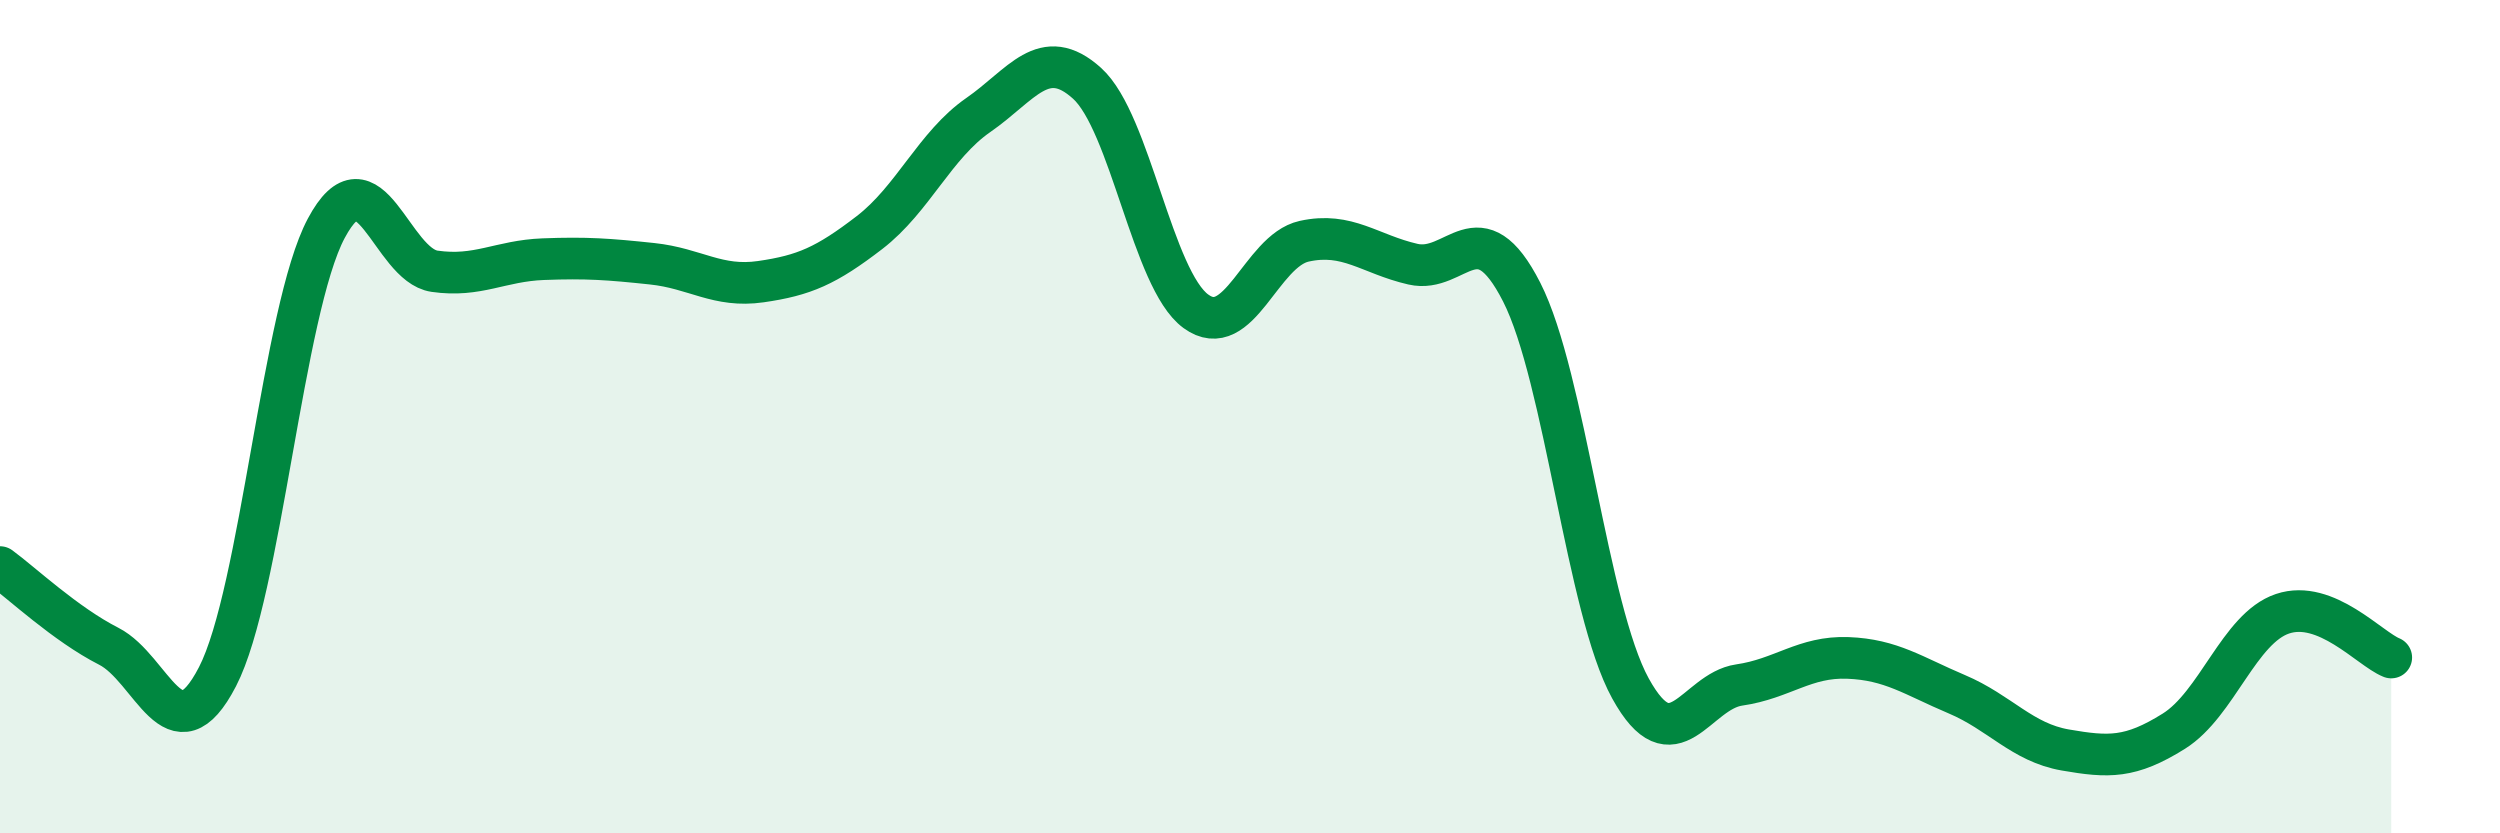 
    <svg width="60" height="20" viewBox="0 0 60 20" xmlns="http://www.w3.org/2000/svg">
      <path
        d="M 0,13.61 C 0.52,13.99 1.57,14.98 2.61,15.51 C 3.65,16.04 4.18,18.25 5.22,16.24 C 6.26,14.23 6.79,7.43 7.83,5.48 C 8.87,3.53 9.39,6.36 10.43,6.51 C 11.47,6.66 12,6.26 13.04,6.22 C 14.08,6.18 14.61,6.22 15.65,6.33 C 16.69,6.44 17.22,6.91 18.26,6.76 C 19.3,6.61 19.83,6.38 20.87,5.58 C 21.91,4.78 22.44,3.48 23.48,2.76 C 24.52,2.04 25.05,1.06 26.09,2 C 27.13,2.94 27.66,6.71 28.7,7.47 C 29.74,8.23 30.26,6.02 31.3,5.79 C 32.34,5.56 32.87,6.1 33.91,6.34 C 34.95,6.58 35.48,4.97 36.52,7.01 C 37.56,9.05 38.09,14.63 39.13,16.52 C 40.17,18.41 40.7,16.59 41.74,16.44 C 42.78,16.29 43.31,15.75 44.35,15.79 C 45.39,15.83 45.92,16.22 46.96,16.66 C 48,17.1 48.53,17.82 49.57,18 C 50.61,18.18 51.13,18.2 52.17,17.55 C 53.21,16.9 53.74,15.08 54.78,14.73 C 55.82,14.38 56.87,15.57 57.39,15.78L57.39 20L0 20Z"
        fill="#008740"
        opacity="0.1"
        stroke-linecap="round"
        stroke-linejoin="round"
      />
      <path
        d="M 0,13.61 C 0.52,13.99 1.57,14.98 2.61,15.51 C 3.65,16.04 4.18,18.25 5.22,16.24 C 6.26,14.23 6.79,7.43 7.83,5.48 C 8.87,3.53 9.39,6.36 10.43,6.51 C 11.47,6.66 12,6.26 13.04,6.22 C 14.08,6.18 14.61,6.22 15.65,6.33 C 16.69,6.44 17.22,6.91 18.26,6.76 C 19.3,6.61 19.83,6.38 20.87,5.58 C 21.91,4.78 22.44,3.48 23.48,2.76 C 24.52,2.04 25.05,1.06 26.09,2 C 27.13,2.94 27.66,6.71 28.7,7.47 C 29.74,8.23 30.26,6.02 31.3,5.79 C 32.34,5.56 32.87,6.1 33.91,6.34 C 34.95,6.58 35.48,4.97 36.52,7.01 C 37.56,9.05 38.09,14.63 39.13,16.52 C 40.17,18.41 40.7,16.59 41.74,16.44 C 42.78,16.29 43.31,15.75 44.35,15.79 C 45.39,15.83 45.92,16.22 46.96,16.66 C 48,17.1 48.53,17.82 49.57,18 C 50.61,18.18 51.13,18.2 52.17,17.55 C 53.21,16.9 53.74,15.08 54.78,14.73 C 55.82,14.38 56.87,15.57 57.39,15.78"
        stroke="#008740"
        stroke-width="1"
        fill="none"
        stroke-linecap="round"
        stroke-linejoin="round"
      />
    </svg>
  